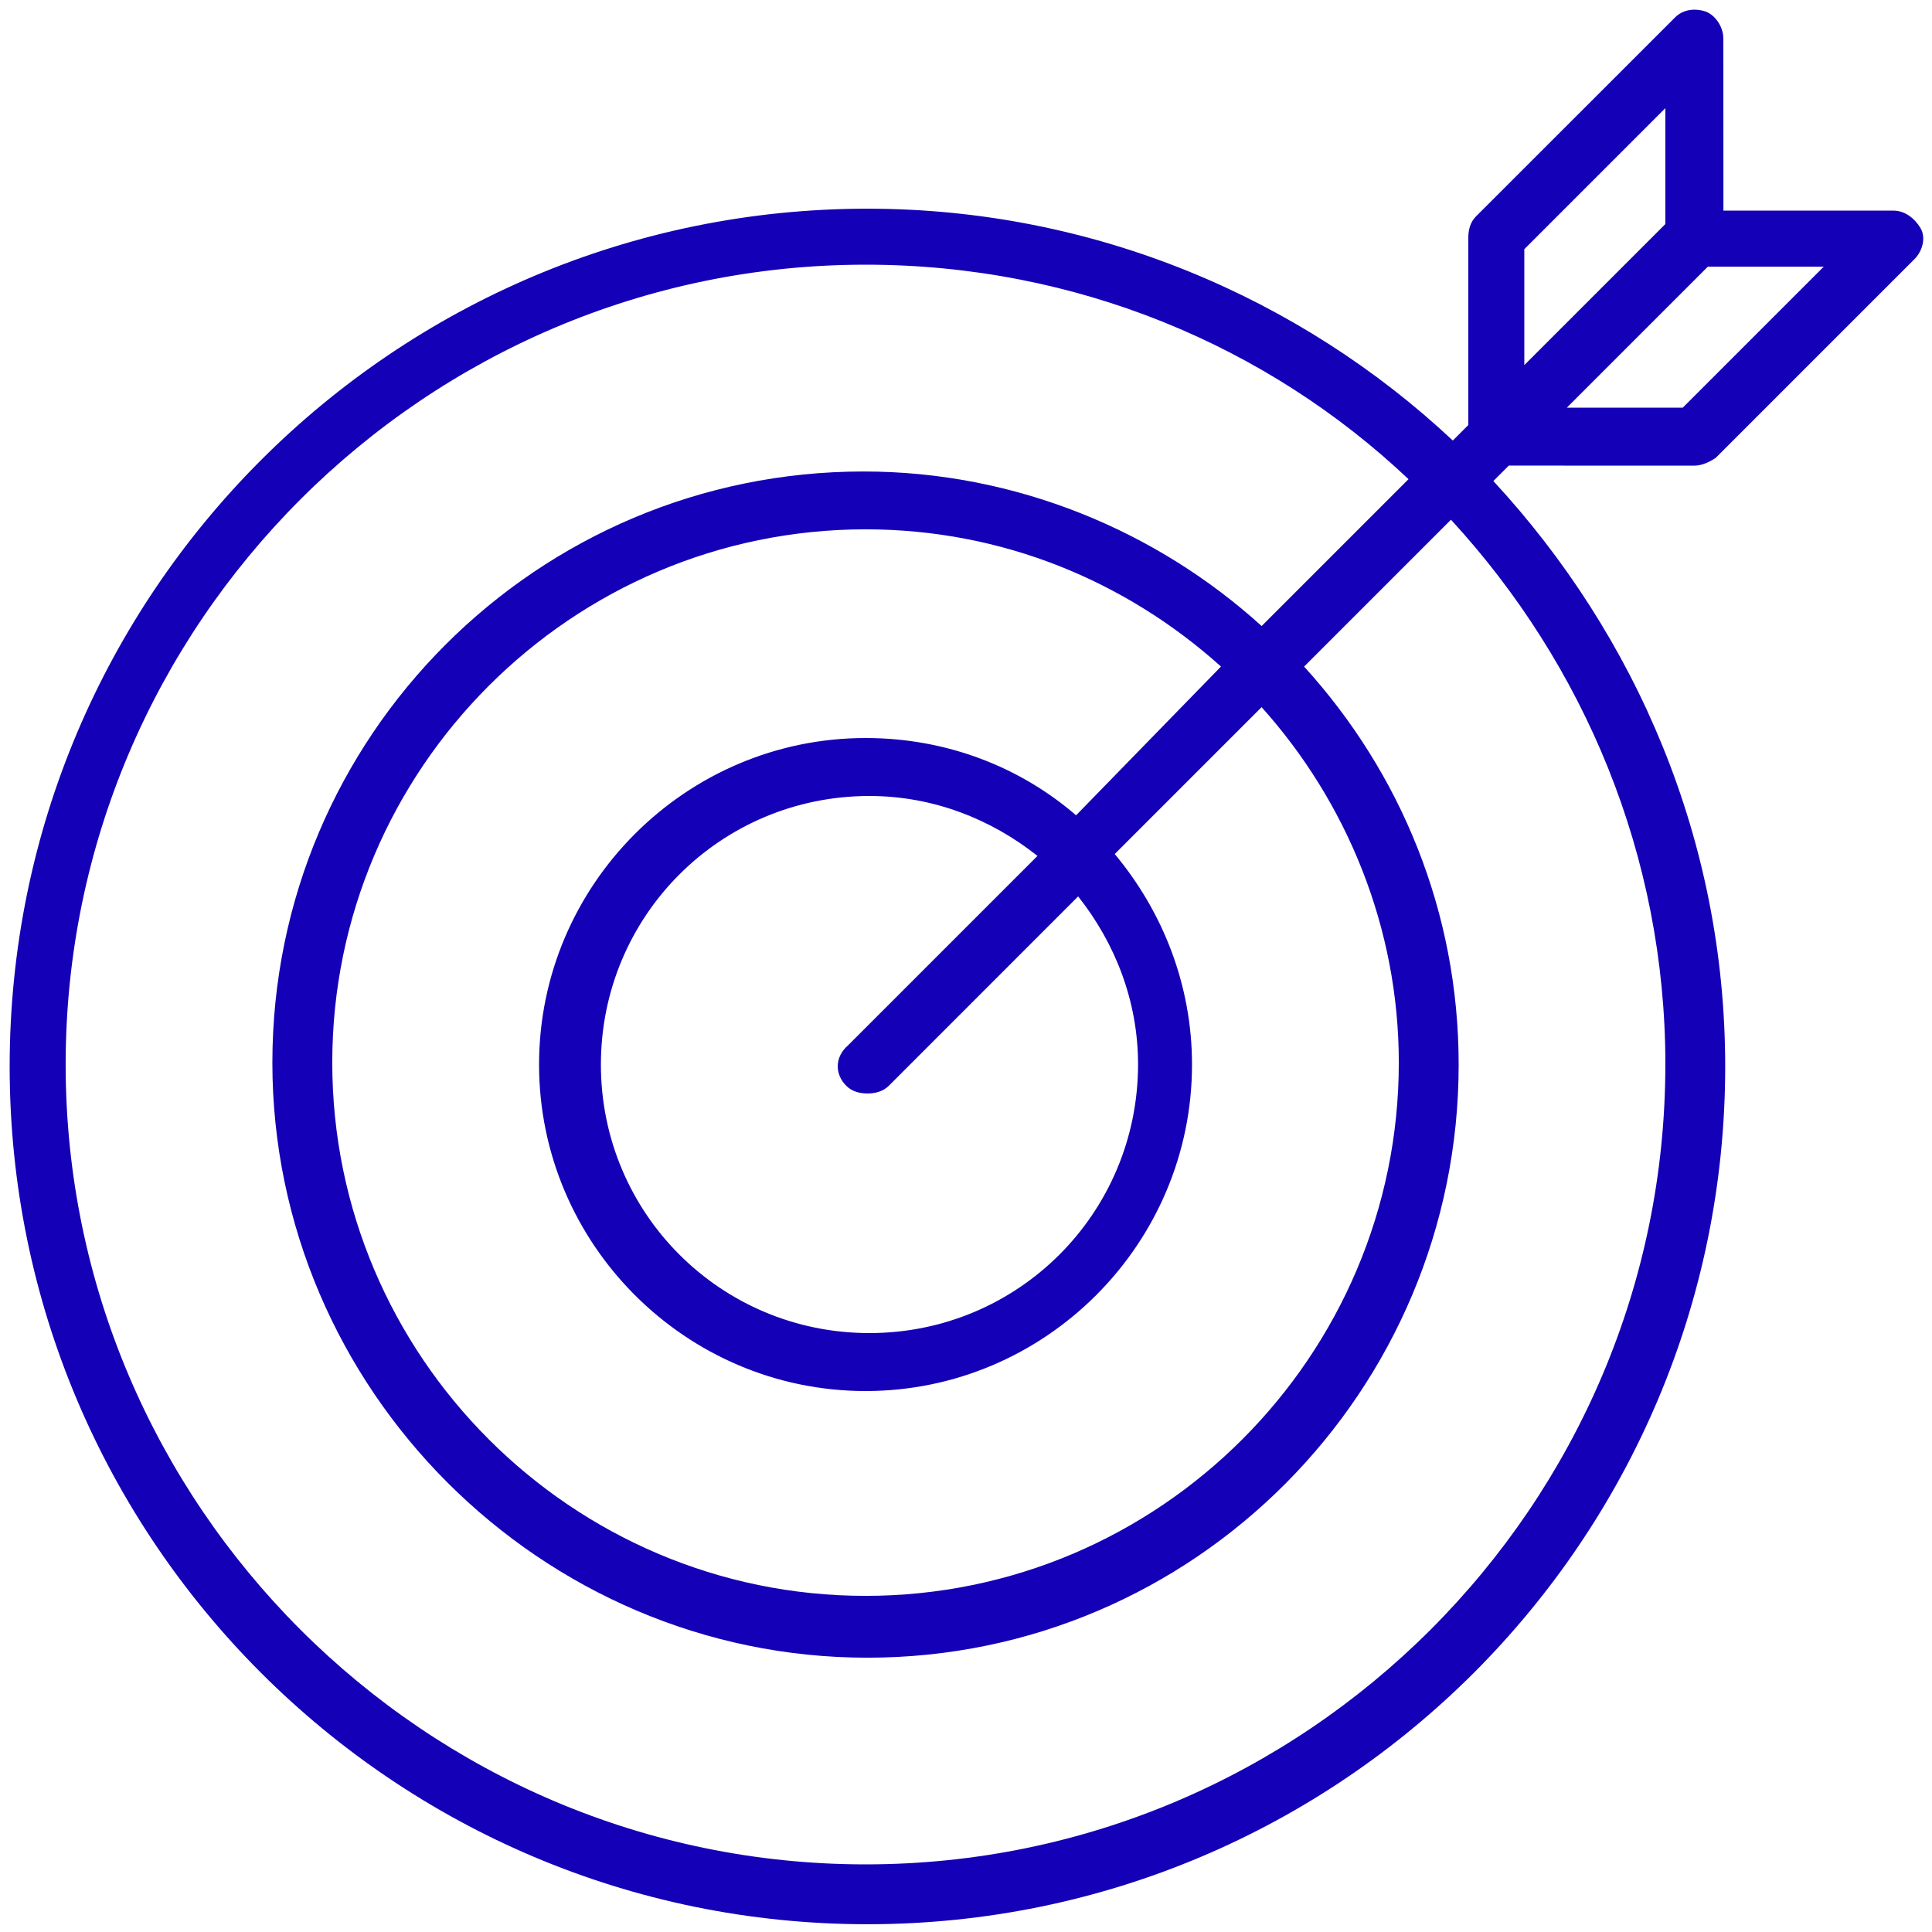 <svg width="50" height="50" viewBox="0 0 50 50" fill="none" xmlns="http://www.w3.org/2000/svg">
<g clip-path="url(#clip0_78_383)">
<path d="M43.849 12.051C44.049 12.051 44.25 11.951 44.4 11.852L49.551 6.701C49.75 6.502 49.852 6.151 49.701 5.901C49.551 5.651 49.301 5.451 49.002 5.451H44.602L44.6 1C44.6 0.699 44.4 0.401 44.15 0.301C43.85 0.201 43.551 0.25 43.35 0.451L38.199 5.6C38.049 5.75 38 5.949 38 6.151V11L37.599 11.401C33.65 7.701 28.299 5.401 22.449 5.401C10.199 5.401 0.25 15.35 0.25 27.6C0.25 39.85 10.199 49.799 22.449 49.799C34.699 49.799 44.648 39.85 44.648 27.6C44.648 21.75 42.347 16.449 38.648 12.449L39.048 12.049C39.05 12.051 43.849 12.051 43.849 12.051ZM47.199 6.901L43.549 10.551H40.549L44.199 6.901H47.199ZM39.449 6.449L43.099 2.799V5.799L39.449 9.449V6.449ZM43.099 27.551C43.099 38.951 33.798 48.25 22.401 48.25C11 48.25 1.699 38.949 1.699 27.551C1.699 16.15 11.001 6.85 22.401 6.85C27.849 6.85 32.801 8.949 36.452 12.401L32.651 16.202C29.951 13.752 26.301 12.202 22.35 12.202C13.901 12.202 7.049 19.051 7.049 27.503C7.051 35.95 14 42.901 22.449 42.901C30.9 42.901 37.75 36.001 37.75 27.552C37.75 23.602 36.25 20.001 33.75 17.251L37.551 13.45C41 17.2 43.1 22.151 43.1 27.551L43.099 27.551ZM21.901 28.1C22.051 28.25 22.25 28.299 22.451 28.299C22.651 28.299 22.852 28.248 23.002 28.1L27.902 23.199C28.852 24.398 29.453 25.898 29.453 27.549C29.449 31.401 26.35 34.5 22.5 34.5C18.651 34.5 15.551 31.4 15.551 27.551C15.551 23.699 18.651 20.6 22.5 20.6C24.151 20.6 25.651 21.2 26.85 22.151L21.95 27.051C21.6 27.35 21.6 27.801 21.901 28.1ZM27.849 21.1C26.4 19.85 24.5 19.1 22.401 19.1C17.75 19.1 13.951 22.901 13.951 27.549C13.95 32.199 17.75 36 22.401 36C27.051 36 30.849 32.199 30.849 27.551C30.849 25.5 30.099 23.602 28.849 22.102L32.65 18.301C34.849 20.75 36.201 24 36.201 27.5C36.201 35.099 30.002 41.301 22.4 41.301C14.801 41.301 8.599 35.1 8.599 27.5C8.599 19.9 14.798 13.699 22.4 13.699C25.951 13.699 29.15 15.049 31.599 17.25L27.849 21.1Z" fill="#1400B6"/>
</g>
<defs>
<clipPath id="clip0_78_383">
<rect width="50" height="50" fill="white"/>
</clipPath>
</defs>
</svg>

